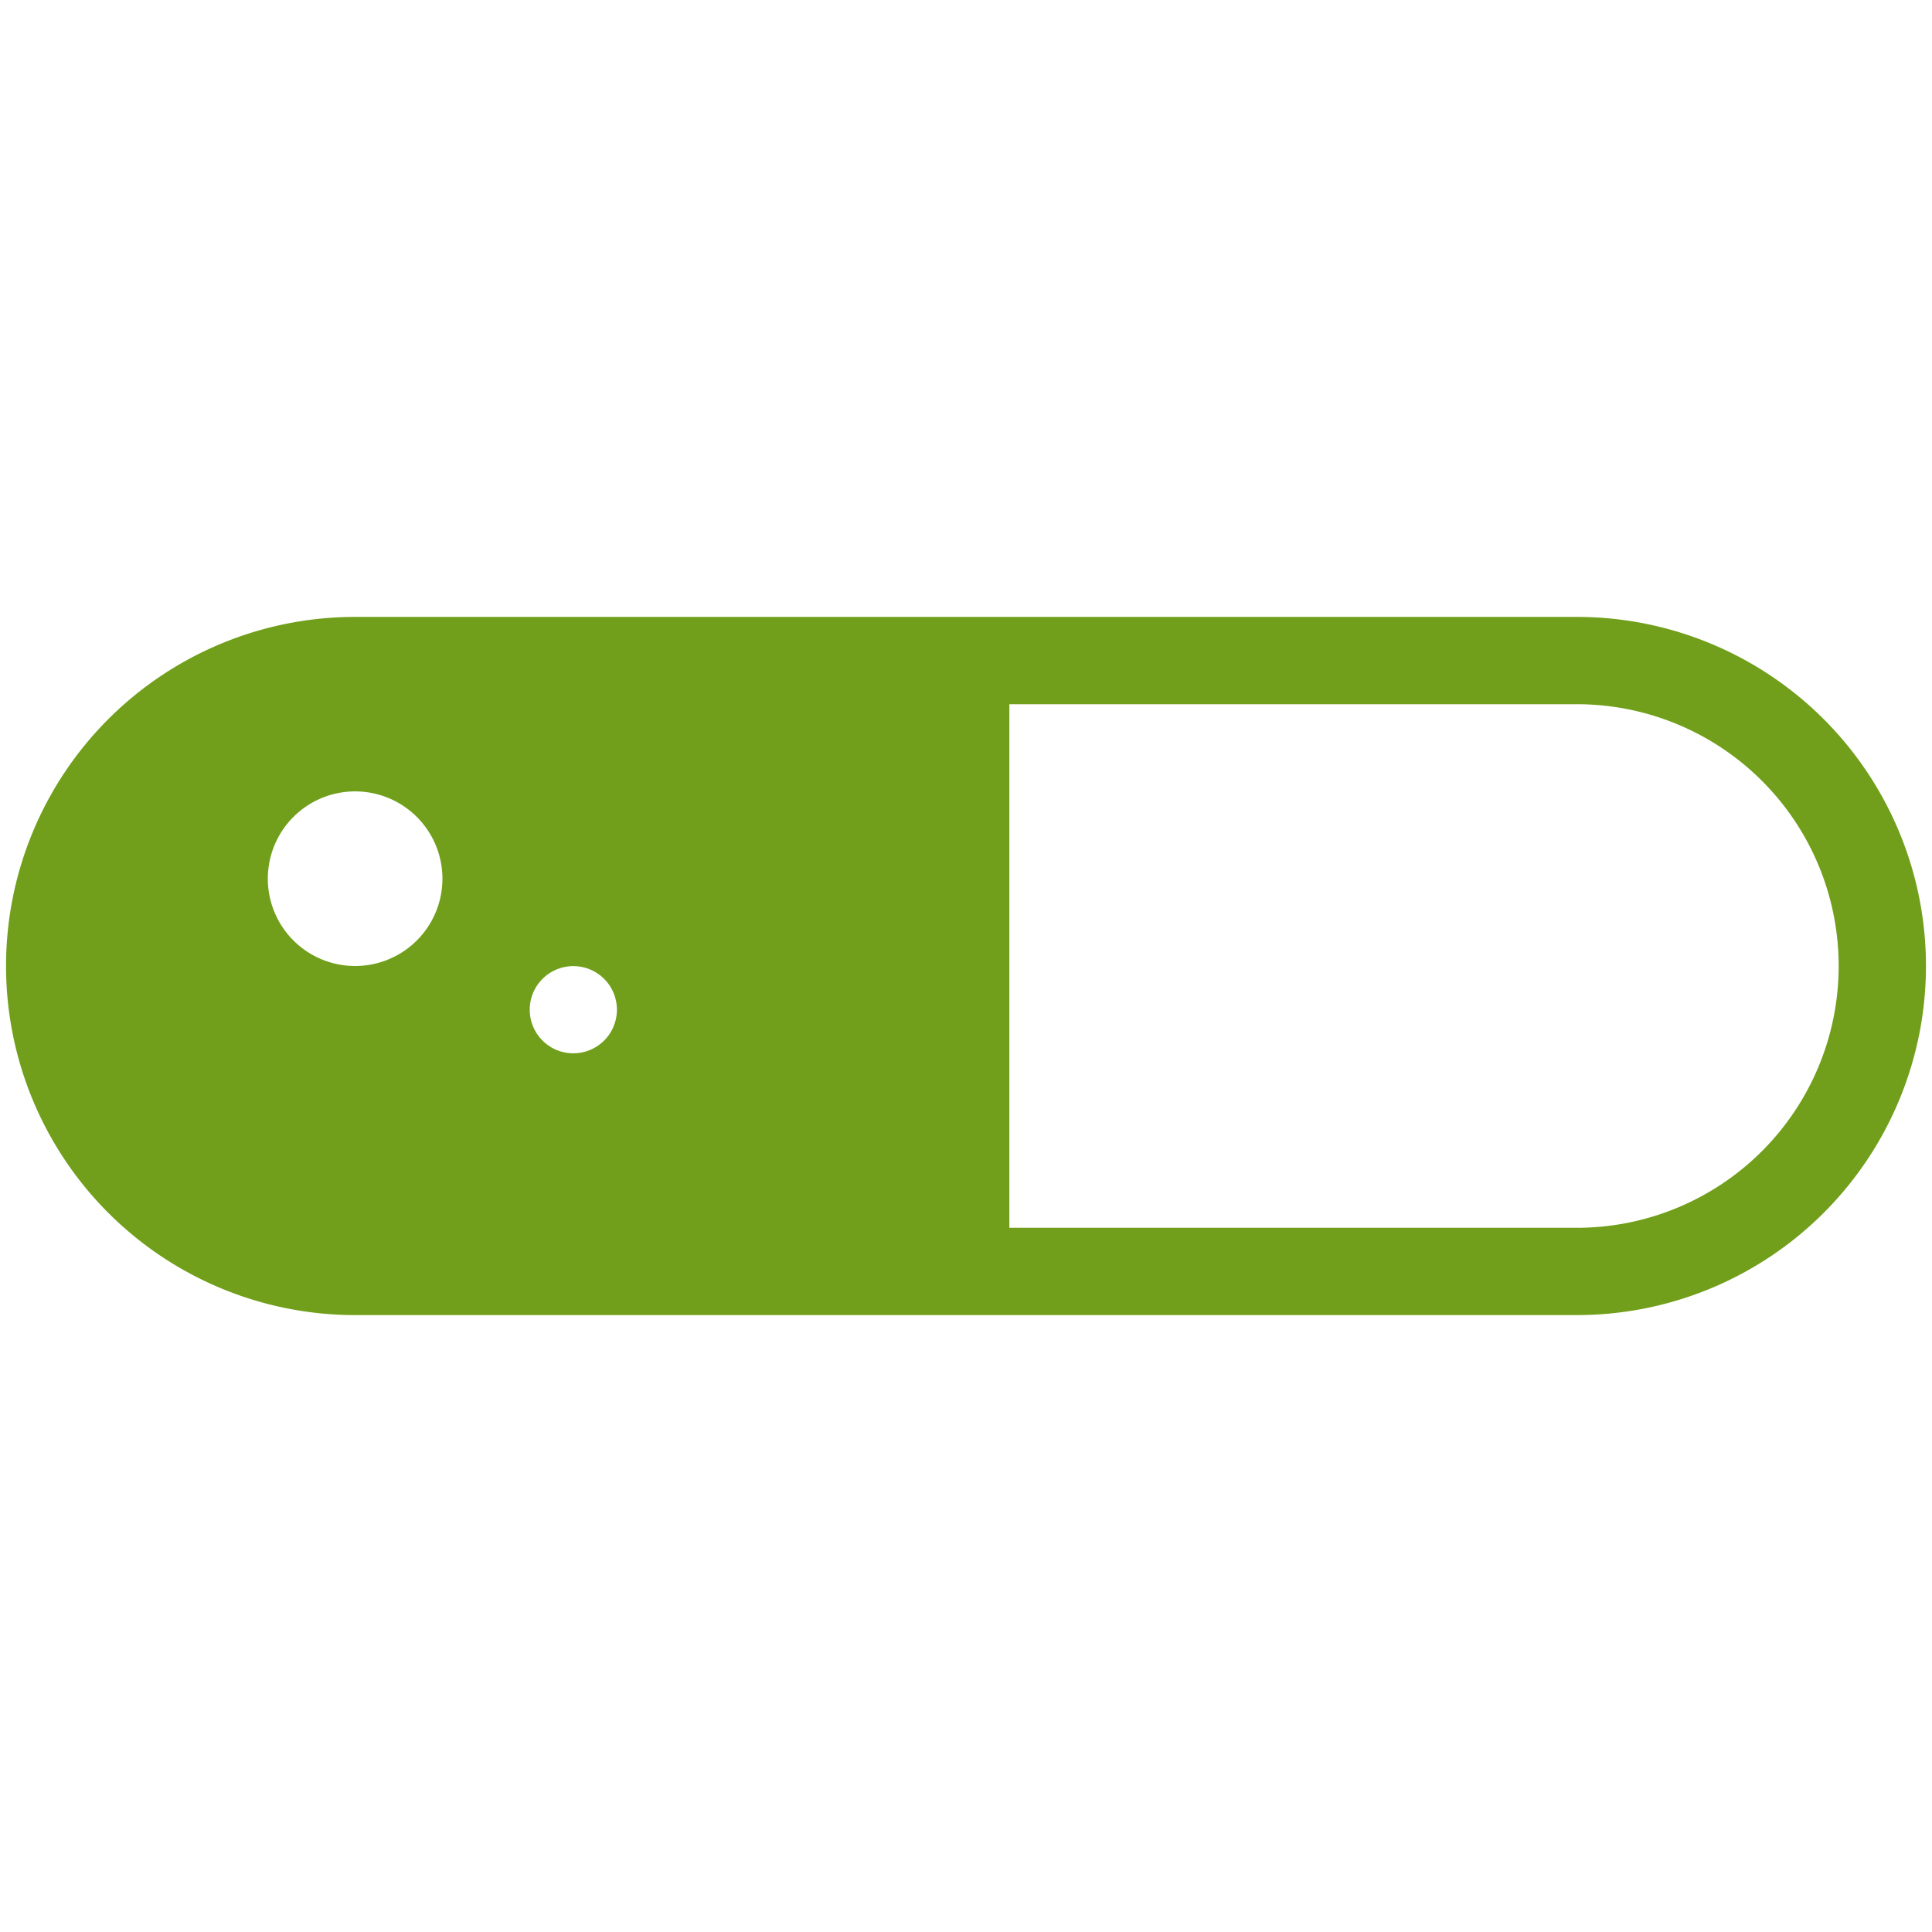 <?xml version="1.0" encoding="utf-8"?><svg xmlns="http://www.w3.org/2000/svg" width="160" height="160" viewBox="0 0 160 160"><path d="M130.59 51.09H29.41a28.91 28.91 0 1 0 0 57.82h101.18a28.91 28.91 0 1 0 0-57.82zM29.41 80a7.23 7.23 0 1 1 7.23-7.23A7.23 7.23 0 0 1 29.41 80zm18.07 7.23a3.61 3.61 0 1 1 3.61-3.61 3.61 3.61 0 0 1-3.61 3.61zm83.11 14.45h-47V58.32h47a21.68 21.68 0 1 1 0 43.36z" fill="#719f1b" data-name="Pill"/></svg>